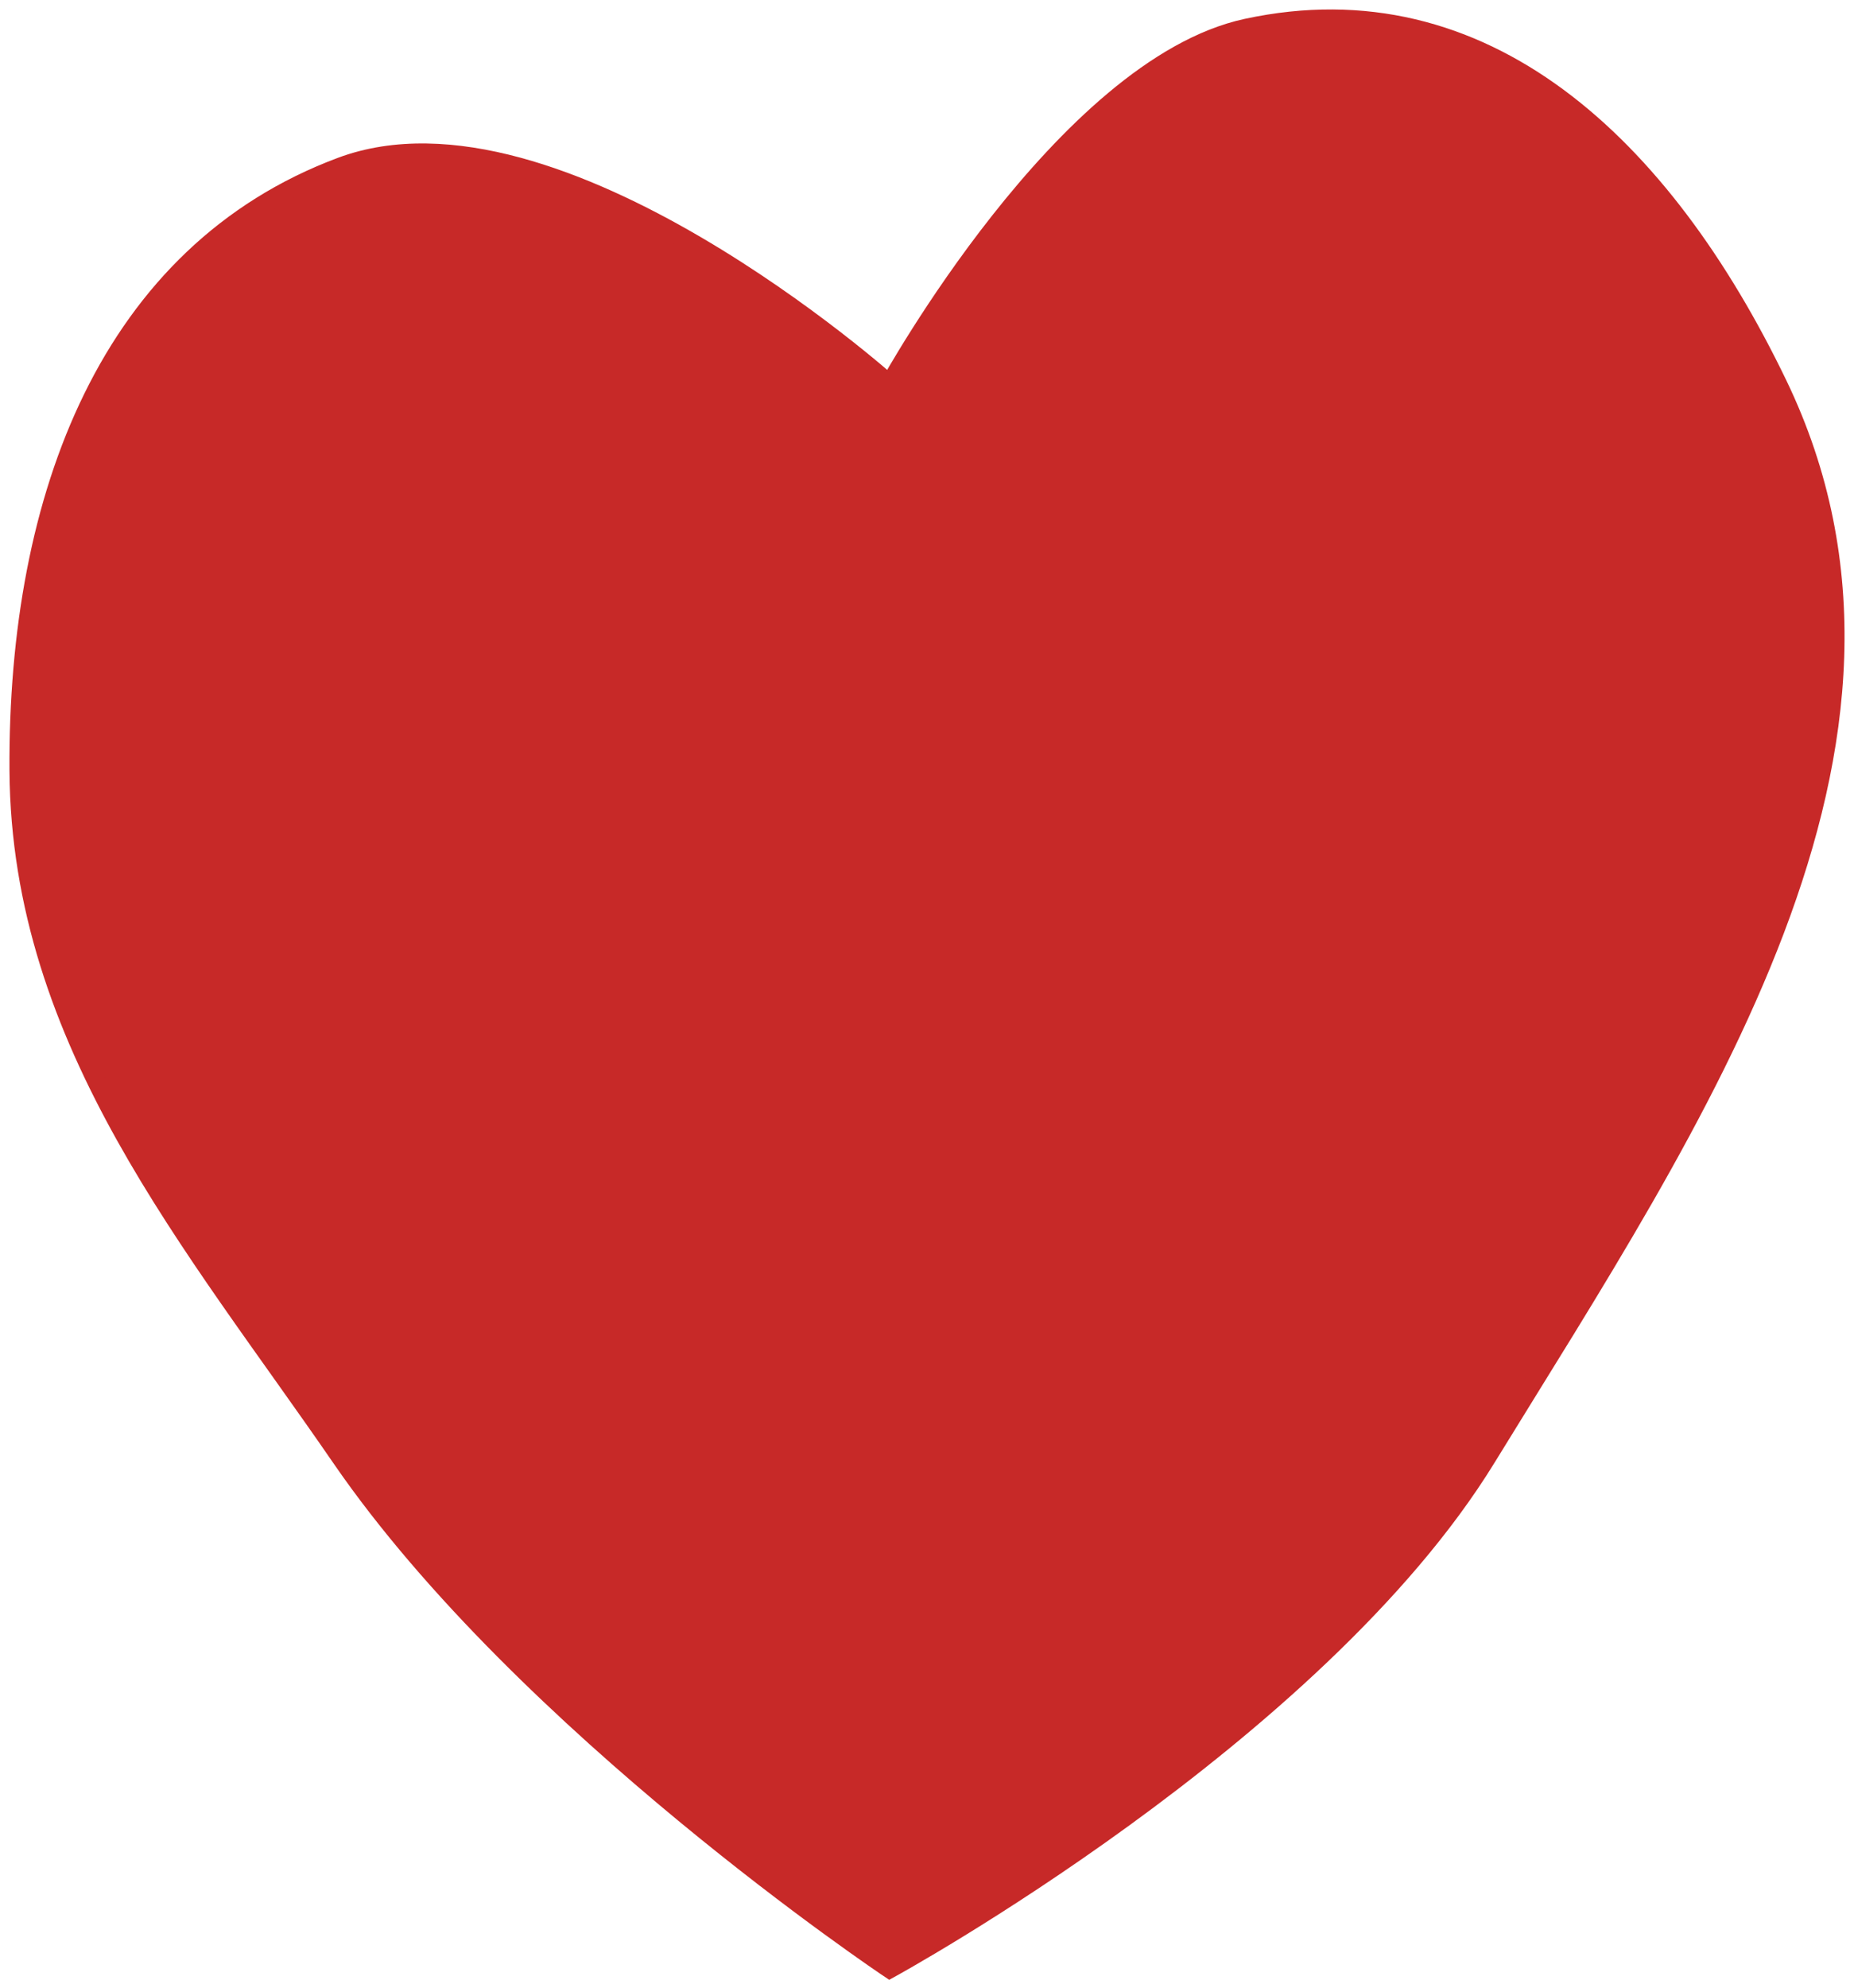 <svg width="98" height="105" viewBox="0 0 98 105" fill="none" xmlns="http://www.w3.org/2000/svg">
<path d="M18.031 8.808C29.425 4.55 47.028 20.315 47.028 20.315C47.028 20.315 56.263 3.562 65.899 1.486C78.407 -1.21 87.862 7.624 93.975 20.315C103.158 39.38 89.519 59.181 78.574 77.004C69.554 91.693 47.028 104 47.028 104C47.028 104 27.738 91.116 18.031 77.004C10.228 65.66 1.095 55.111 1.001 40.713C0.907 26.141 5.849 13.361 18.031 8.808Z" fill="#C72928" stroke="#C72928"/>
</svg>
